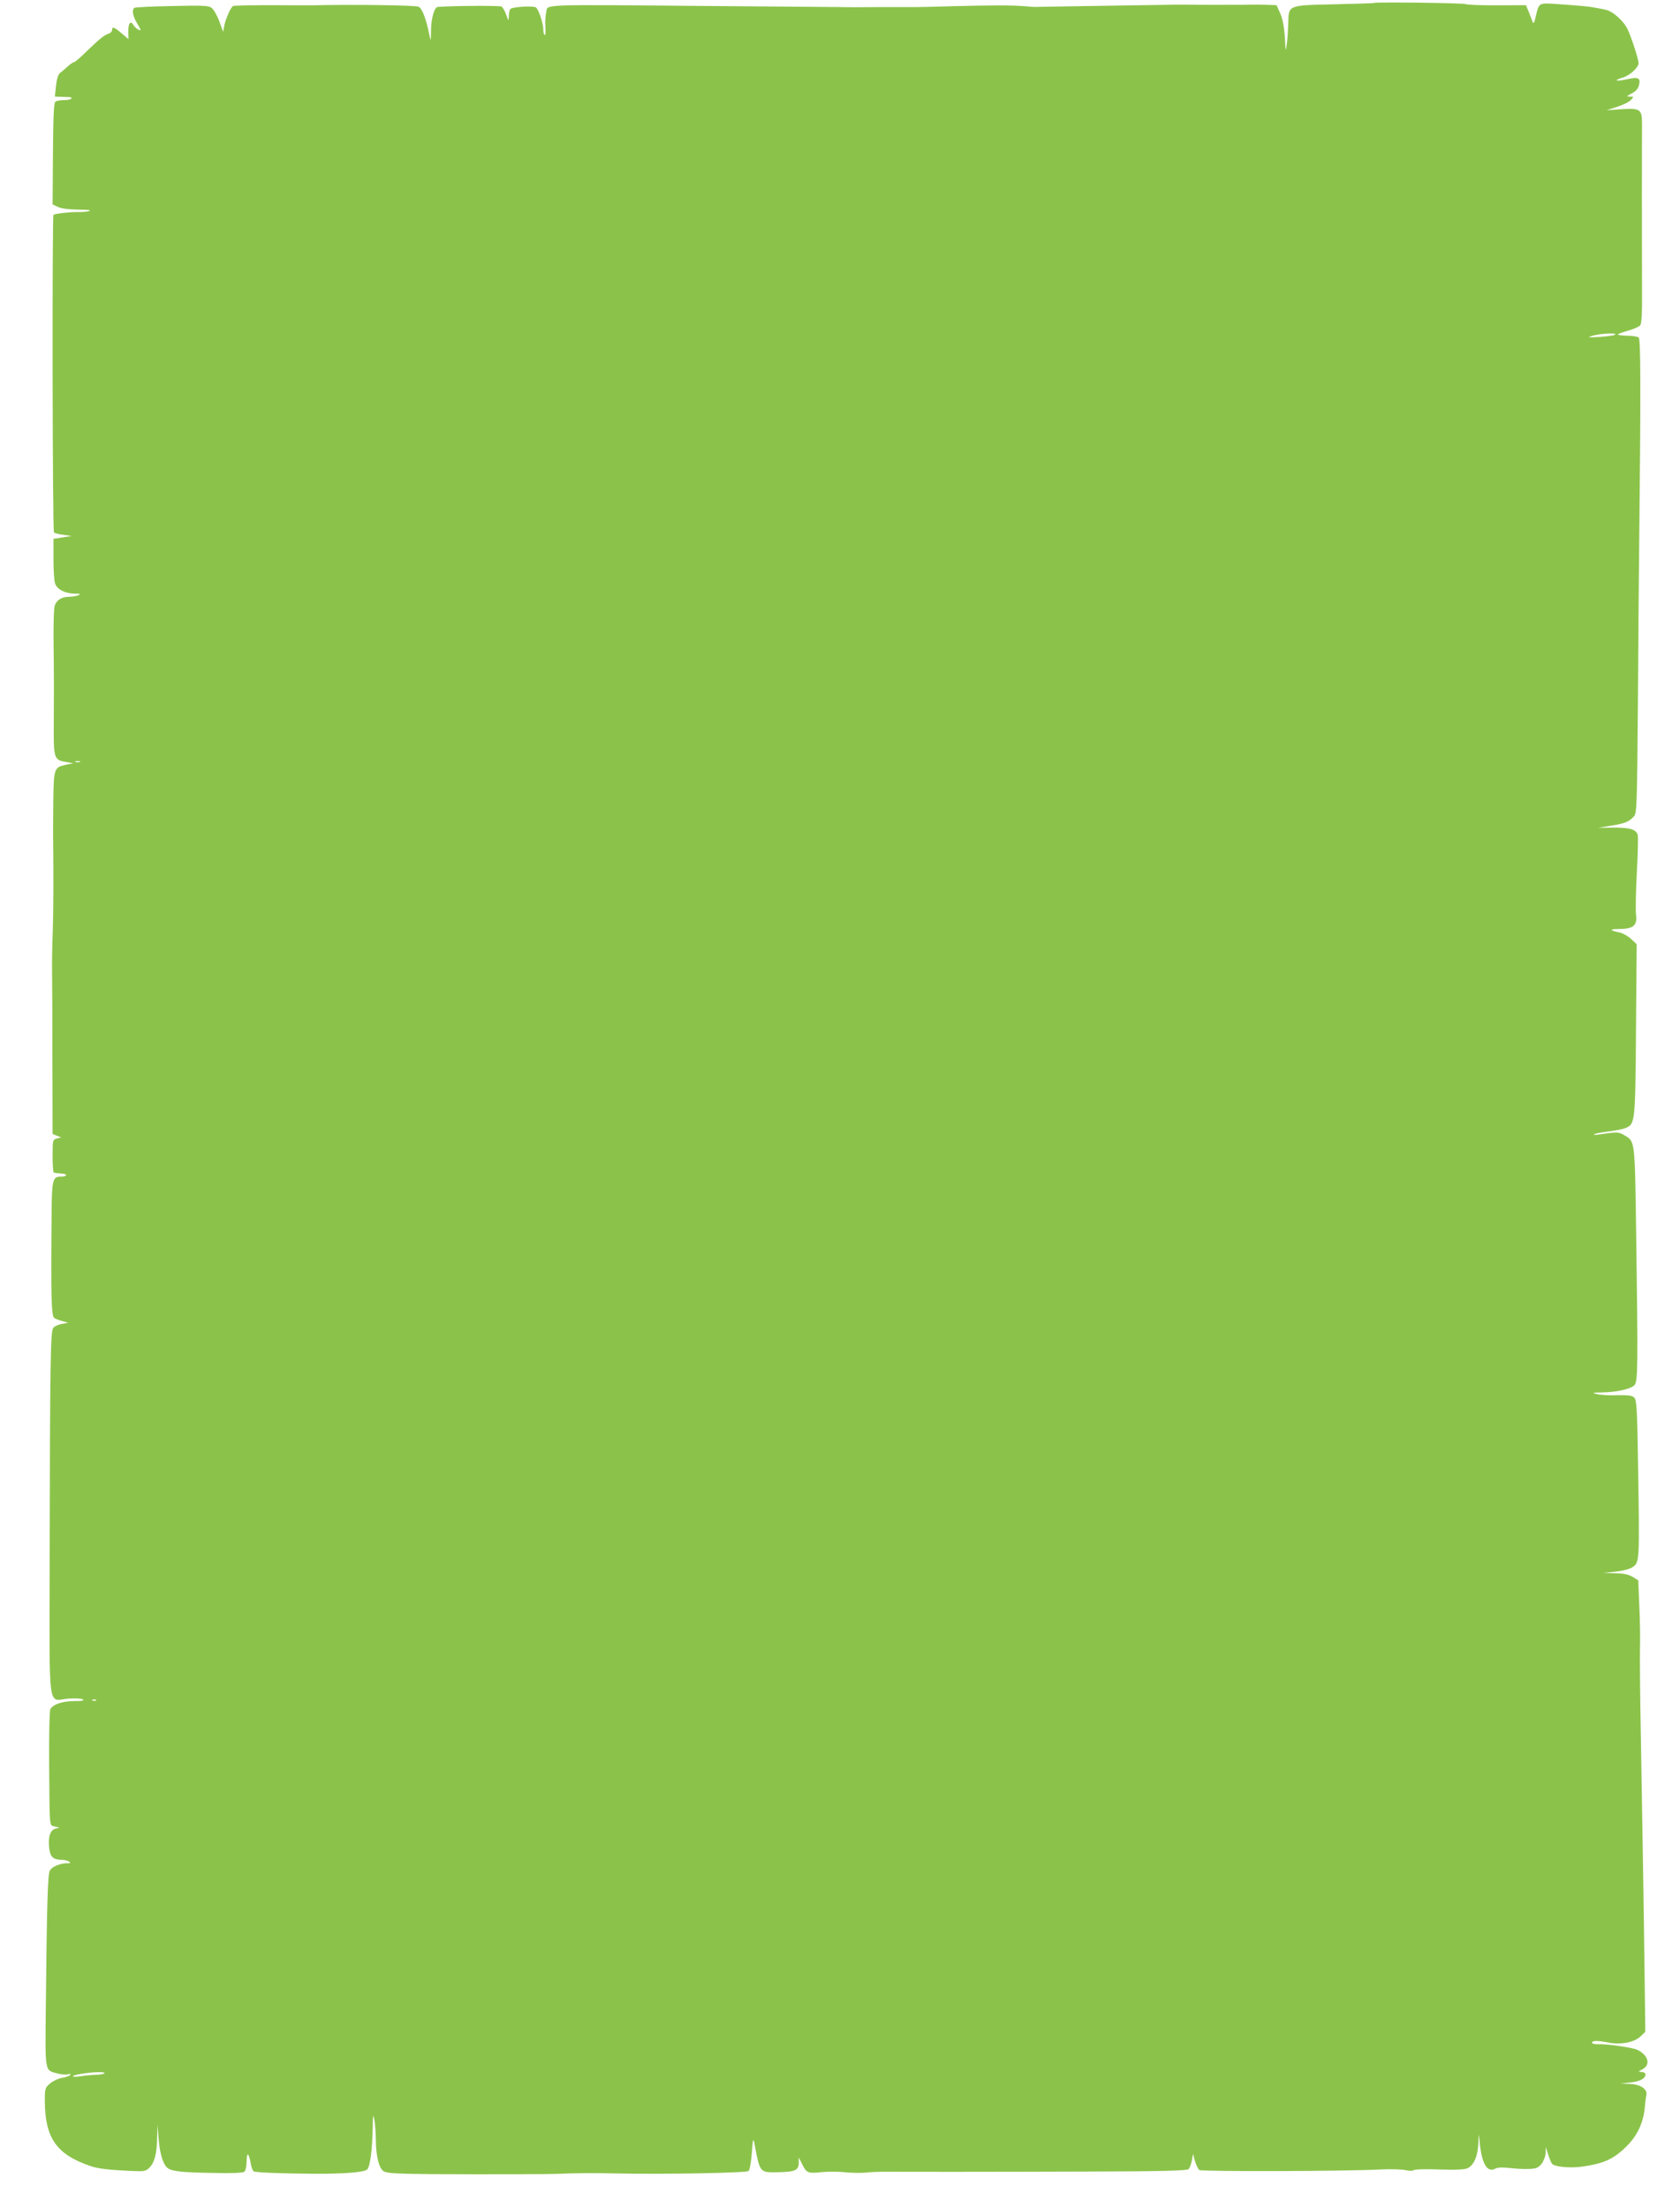<?xml version="1.0" standalone="no"?>
<!DOCTYPE svg PUBLIC "-//W3C//DTD SVG 20010904//EN"
 "http://www.w3.org/TR/2001/REC-SVG-20010904/DTD/svg10.dtd">
<svg version="1.0" xmlns="http://www.w3.org/2000/svg"
 width="974pt" height="1280pt" viewBox="0 0 974 1280"
 preserveAspectRatio="xMidYMid meet">
<g transform="translate(0,1280) scale(0.1,-0.1)"
fill="#8bc34a" stroke="none">
<path d="M7966 12783 c-1 -2 -106 -5 -232 -8 -269 -6 -263 -4 -265 -109 -1
-33 -4 -86 -8 -116 -7 -55 -7 -54 -12 35 -4 60 -13 107 -27 138 l-21 47 -53 2
c-29 1 -69 1 -88 1 -19 -1 -132 -1 -250 -1 -118 1 -231 1 -250 0 -19 0 -195
-3 -390 -6 -195 -3 -359 -6 -365 -6 -5 -1 -35 1 -65 4 -73 6 -196 6 -415 0
-99 -3 -193 -5 -210 -5 -16 0 -113 0 -215 0 -102 -1 -201 -1 -220 0 -19 0
-354 3 -745 6 -1036 9 -956 11 -968 -35 -5 -19 -7 -57 -5 -86 2 -29 0 -50 -4
-47 -5 2 -8 17 -8 32 0 35 -28 119 -43 128 -19 11 -141 3 -149 -10 -4 -7 -8
-25 -8 -42 -1 -29 -1 -29 -15 9 -7 21 -20 43 -27 48 -9 6 -269 5 -370 -2 -19
-1 -38 -65 -39 -132 -1 -71 -1 -72 -10 -28 -19 93 -41 150 -62 161 -16 9 -414
14 -622 8 -5 0 -108 0 -228 1 -120 0 -222 -2 -226 -5 -14 -8 -44 -78 -51 -115
l-6 -35 -23 63 c-13 35 -34 70 -46 78 -18 12 -60 13 -229 9 -114 -2 -211 -7
-216 -10 -17 -11 -11 -47 16 -92 24 -41 24 -44 5 -34 -11 6 -24 19 -29 28 -15
26 -29 7 -28 -40 l1 -44 -39 33 c-43 37 -56 42 -56 20 0 -7 -8 -16 -17 -20
-29 -9 -52 -28 -125 -98 -38 -38 -73 -68 -78 -68 -5 0 -22 -11 -37 -25 -16
-14 -35 -31 -45 -38 -10 -8 -19 -34 -23 -74 l-7 -63 34 -1 c18 -1 41 -2 50 -2
10 0 15 -4 12 -8 -3 -5 -22 -9 -42 -9 -20 0 -43 -4 -50 -9 -10 -6 -13 -74 -15
-302 l-2 -294 30 -14 c19 -10 61 -15 117 -16 55 0 79 -3 66 -8 -12 -4 -42 -7
-67 -6 -44 1 -129 -9 -141 -16 -8 -5 -6 -1832 3 -1841 4 -5 29 -11 55 -14 l47
-7 -52 -8 -53 -8 0 -118 c0 -65 4 -129 10 -143 12 -33 58 -56 112 -57 33 0 38
-2 23 -9 -11 -5 -35 -9 -53 -9 -44 -1 -71 -17 -84 -49 -6 -17 -9 -108 -7 -252
2 -124 2 -312 1 -419 -2 -221 0 -226 72 -238 l41 -7 -39 -8 c-73 -16 -74 -18
-77 -216 -1 -98 -1 -186 -1 -197 3 -240 2 -438 -2 -550 -3 -77 -5 -185 -4
-240 1 -55 2 -288 2 -519 l1 -419 25 -10 25 -10 -25 -6 c-24 -7 -25 -9 -25
-100 0 -51 3 -95 7 -97 4 -3 23 -5 42 -6 39 -1 39 -18 1 -18 -51 0 -55 -14
-56 -248 -4 -440 -1 -558 15 -571 6 -5 27 -13 46 -18 l35 -10 -36 -7 c-21 -3
-43 -14 -50 -23 -16 -19 -19 -178 -21 -1347 -1 -900 -13 -812 107 -802 39 3
77 1 85 -4 10 -7 -4 -10 -48 -10 -70 0 -125 -19 -140 -47 -5 -10 -8 -144 -7
-313 3 -391 0 -358 33 -367 l27 -7 -25 -6 c-29 -7 -43 -53 -34 -117 6 -47 24
-63 71 -63 15 0 35 -5 43 -10 12 -8 9 -10 -11 -10 -41 0 -88 -20 -100 -43 -12
-22 -17 -183 -23 -769 -4 -411 -9 -386 70 -407 23 -6 50 -8 60 -4 11 4 15 3
11 -4 -4 -6 -24 -13 -46 -17 -22 -3 -53 -18 -70 -32 -29 -24 -31 -30 -31 -98
0 -218 67 -314 264 -381 46 -16 110 -23 245 -29 66 -3 77 -1 97 19 30 30 44
83 45 175 l2 75 7 -85 c7 -86 26 -146 51 -166 25 -20 81 -26 259 -29 113 -3
179 0 187 7 7 6 13 33 13 62 1 56 13 48 24 -16 4 -21 11 -40 17 -44 11 -7 176
-13 364 -14 171 0 277 9 294 25 17 17 29 110 32 240 1 79 2 84 10 45 4 -25 8
-75 8 -112 1 -96 18 -166 45 -183 18 -12 73 -15 272 -17 268 -2 700 -1 749 2
66 4 216 5 330 2 263 -6 754 3 765 14 7 7 15 54 19 105 6 82 8 89 15 54 32
-170 30 -168 136 -166 100 2 120 11 121 54 l0 32 21 -42 c25 -49 32 -52 116
-43 35 3 94 3 130 -1 37 -4 92 -5 122 -2 30 3 75 5 100 5 95 -1 668 -1 1202 1
417 1 560 5 569 14 7 7 15 29 19 50 l7 38 11 -41 c7 -23 18 -46 25 -52 13 -10
844 -8 1049 3 59 3 126 1 148 -4 23 -5 42 -5 46 0 3 5 69 7 147 4 102 -3 149
-1 167 8 36 18 59 72 61 147 2 53 3 57 6 20 11 -137 43 -197 93 -170 13 7 41
8 78 4 31 -4 81 -7 111 -6 47 1 58 6 78 29 12 16 23 43 24 63 l1 35 14 -44 c8
-25 18 -49 23 -54 17 -17 104 -25 171 -16 128 18 184 43 259 117 64 63 98 136
107 226 2 28 7 61 9 73 8 34 -37 63 -99 64 l-51 2 56 6 c57 6 89 23 89 47 0 8
-10 14 -22 14 -22 1 -21 2 5 16 48 26 34 80 -29 112 -26 13 -175 35 -226 33
-21 -1 -38 3 -38 9 0 13 33 13 99 0 70 -13 147 2 183 37 l27 26 -4 321 c-5
408 -14 940 -22 1406 -4 201 -6 419 -5 485 2 66 0 184 -4 262 l-6 143 -33 20
c-23 14 -51 20 -101 21 l-69 2 71 7 c39 4 83 15 97 25 43 28 43 24 34 594 -5
324 -8 376 -22 390 -12 12 -34 15 -98 14 -45 -2 -98 1 -117 6 -32 8 -30 9 26
10 85 1 170 20 190 42 20 22 21 103 10 879 -8 552 -6 532 -69 570 -31 19 -42
20 -147 4 -19 -3 -32 -3 -28 1 3 4 39 11 80 16 40 5 86 14 101 20 57 24 58 24
62 568 l4 498 -32 30 c-18 17 -48 34 -67 38 -61 13 -61 20 0 20 80 1 104 21
95 85 -3 25 -1 134 5 244 6 109 8 207 5 217 -10 32 -45 42 -140 42 l-90 -1 75
12 c81 13 105 23 133 54 17 19 18 61 23 648 2 346 6 829 9 1074 8 755 7 1042
-4 1053 -6 6 -35 11 -66 11 -30 1 -55 4 -55 7 0 3 26 13 58 22 33 9 64 23 71
31 9 10 12 70 11 208 -1 205 -1 849 0 958 0 87 -9 94 -120 87 l-85 -6 61 20
c33 10 69 28 79 39 18 20 18 20 -6 20 -21 0 -20 2 10 18 23 11 38 27 43 47 11
43 -2 50 -67 36 -67 -15 -85 -8 -25 10 40 12 90 58 90 83 0 21 -41 148 -62
193 -24 52 -88 109 -131 117 -18 4 -43 9 -57 11 -31 7 -87 12 -216 21 -114 8
-111 10 -130 -71 -9 -39 -13 -46 -19 -30 -4 11 -14 37 -22 57 l-16 38 -168 -1
c-93 0 -174 3 -181 7 -10 7 -526 13 -532 7z m1398 -1923 c-5 -4 -45 -10 -89
-13 -71 -4 -76 -3 -42 7 46 13 143 18 131 6z m-8901 -2477 c-7 -2 -19 -2 -25
0 -7 3 -2 5 12 5 14 0 19 -2 13 -5z m94 -5439 c-3 -3 -12 -4 -19 -1 -8 3 -5 6
6 6 11 1 17 -2 13 -5z m49 -2161 c-4 -5 -27 -9 -51 -9 -23 -1 -65 -5 -91 -9
-27 -4 -45 -3 -41 1 9 9 82 21 146 23 24 0 41 -2 37 -6z"/>
</g>
</svg>
